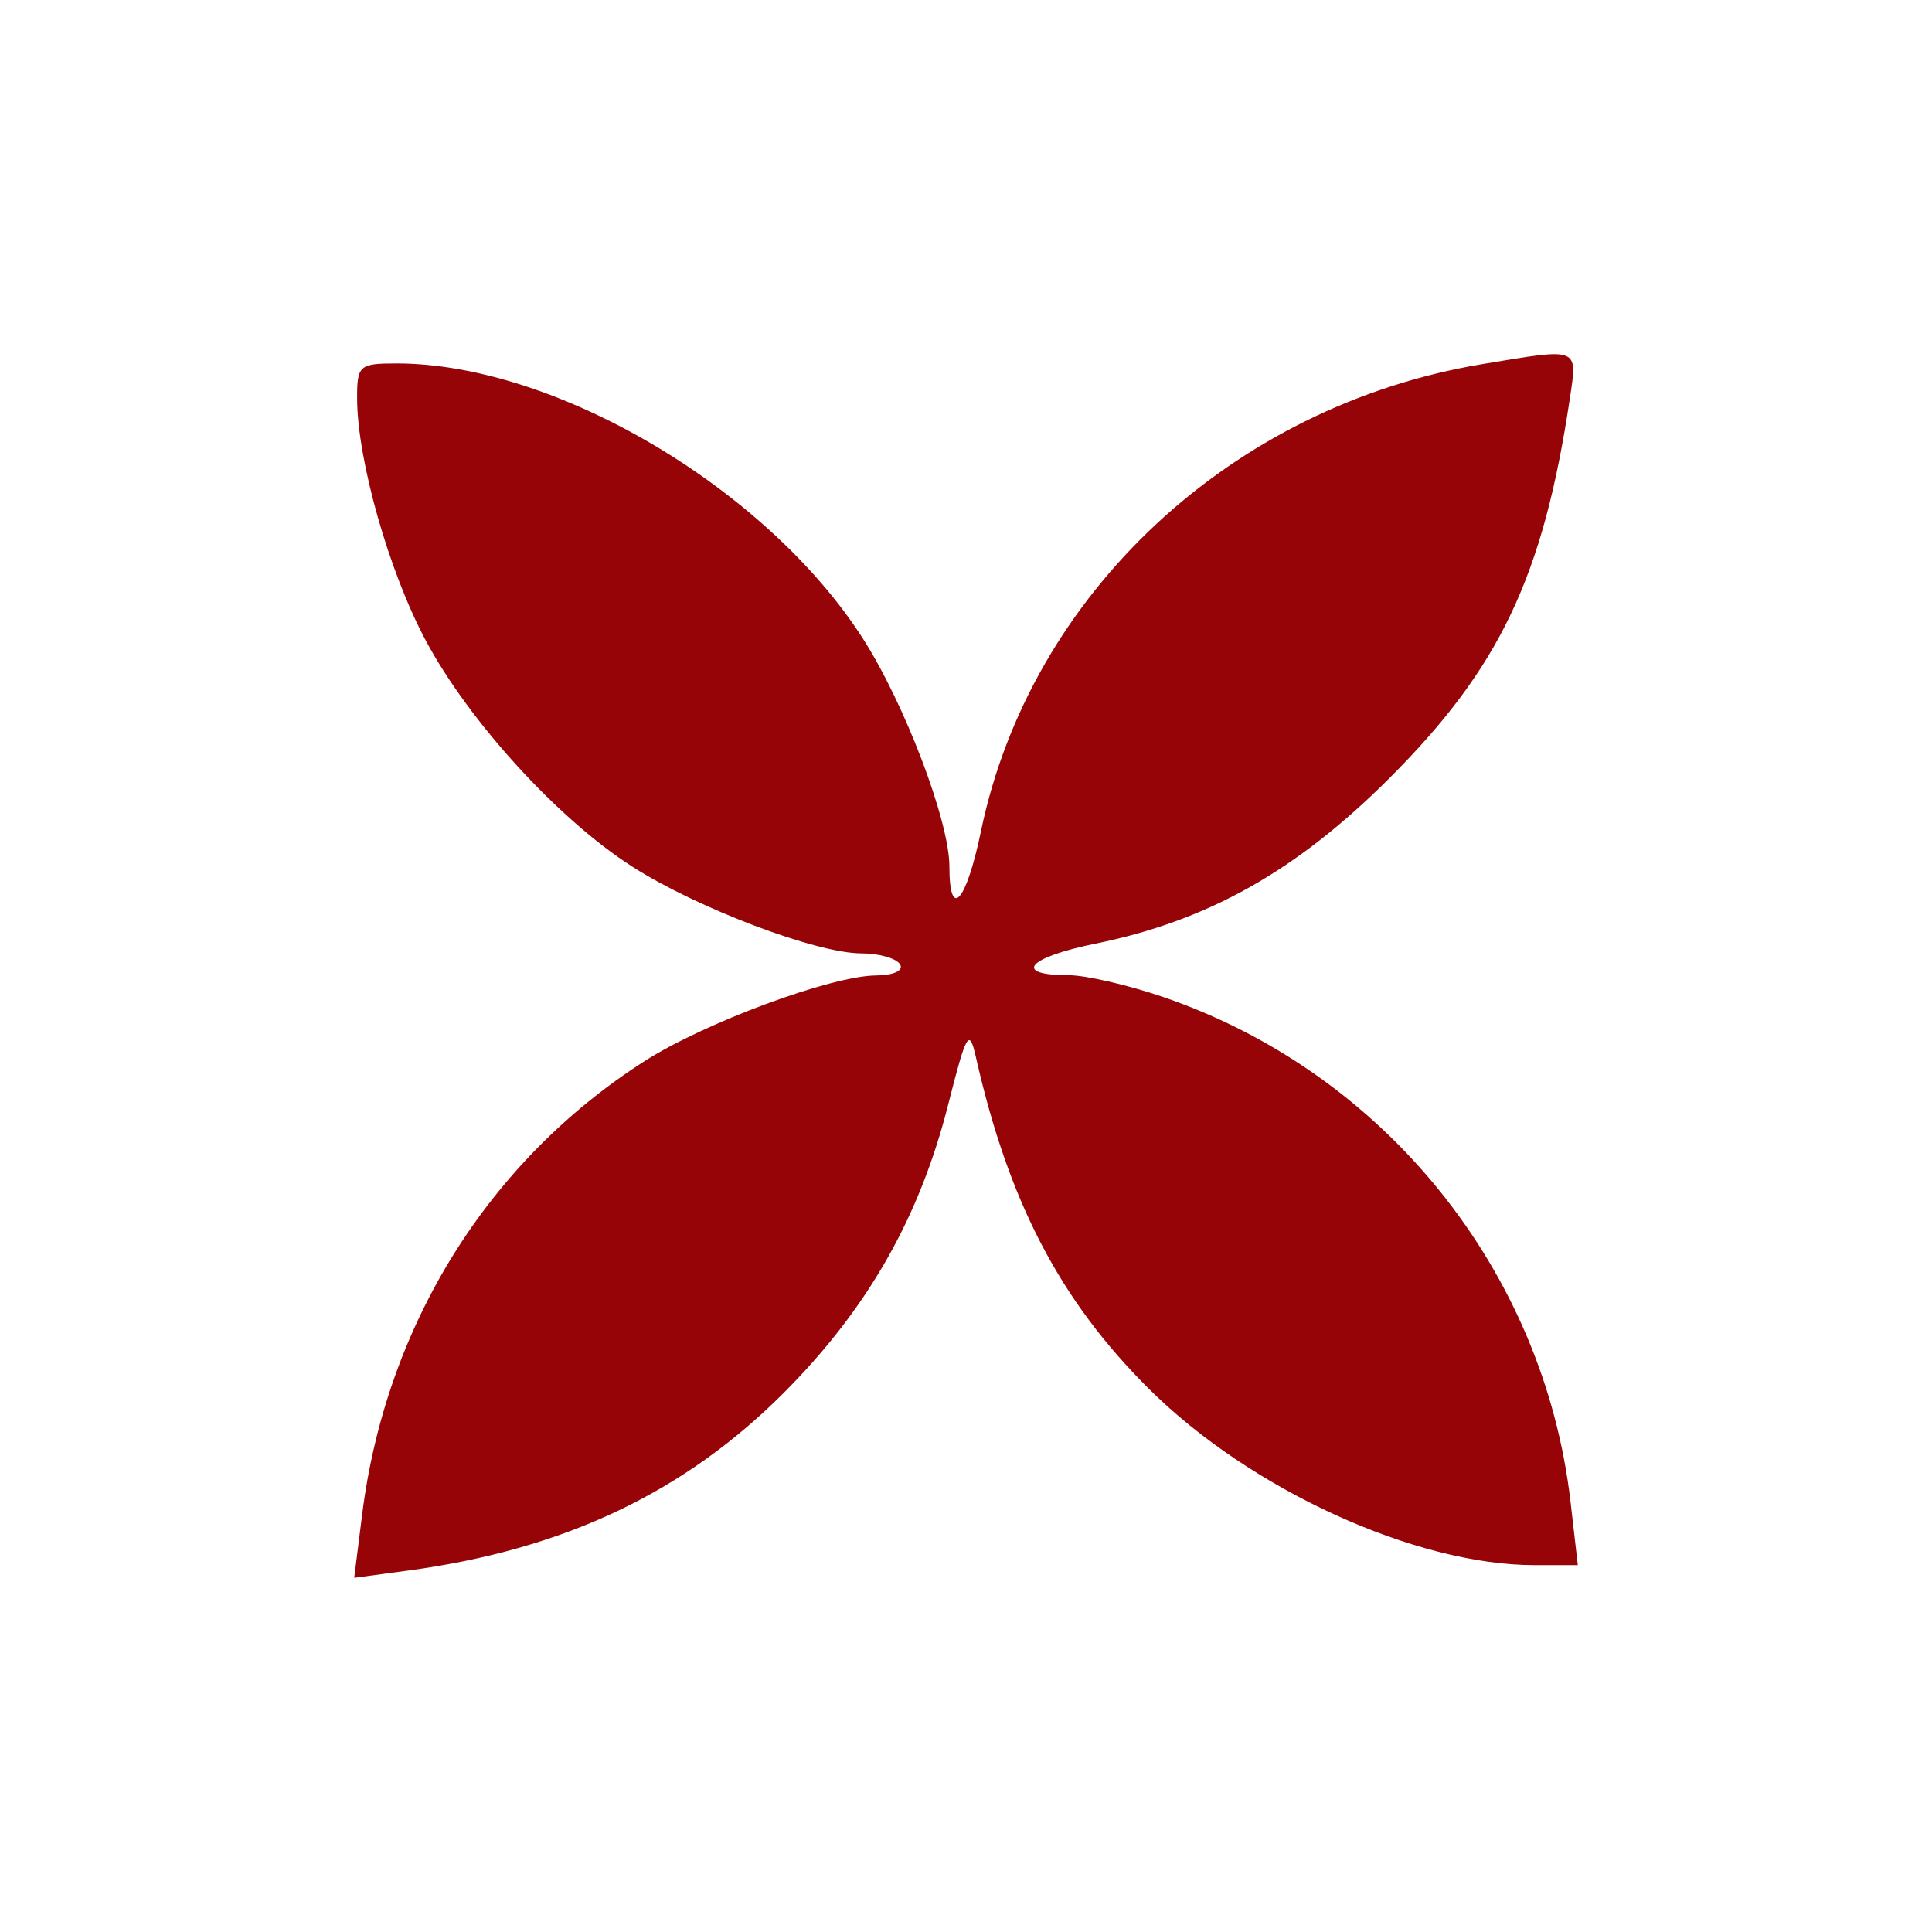 <?xml version="1.0" encoding="UTF-8"?> <svg xmlns="http://www.w3.org/2000/svg" width="120" height="120" viewBox="0 0 120 120" fill="none"><path fill-rule="evenodd" clip-rule="evenodd" d="M92.071 22.616C76.499 25.212 63.992 36.864 60.928 51.633C60.014 56.044 58.969 57.209 58.969 53.818C58.969 51.003 56.177 43.665 53.56 39.606C47.555 30.287 34.454 22.575 24.628 22.575C22.307 22.575 22.171 22.699 22.181 24.781C22.198 28.602 24.166 35.526 26.447 39.788C29.145 44.833 34.688 50.9 39.274 53.83C43.328 56.42 50.716 59.216 53.508 59.216C54.594 59.216 55.671 59.521 55.903 59.894C56.145 60.284 55.51 60.579 54.41 60.587C51.635 60.608 43.778 63.516 40.041 65.904C30.328 72.114 23.967 82.323 22.493 94.069L22 98L25.322 97.553C35.051 96.245 42.552 92.686 48.758 86.435C53.918 81.236 57.123 75.595 58.899 68.586C60.028 64.131 60.203 63.833 60.616 65.662C62.644 74.64 65.834 80.761 71.345 86.248C77.641 92.517 87.91 97.213 95.324 97.213H98L97.552 93.311C95.896 78.92 85.999 66.637 72.267 61.933C70.083 61.185 67.442 60.573 66.399 60.573C62.874 60.573 63.791 59.477 68.037 58.612C75.014 57.194 80.512 54.106 86.246 48.386C93.136 41.514 95.843 35.837 97.501 24.781C97.986 21.537 98.15 21.602 92.071 22.616Z" fill="#960407"></path></svg> 